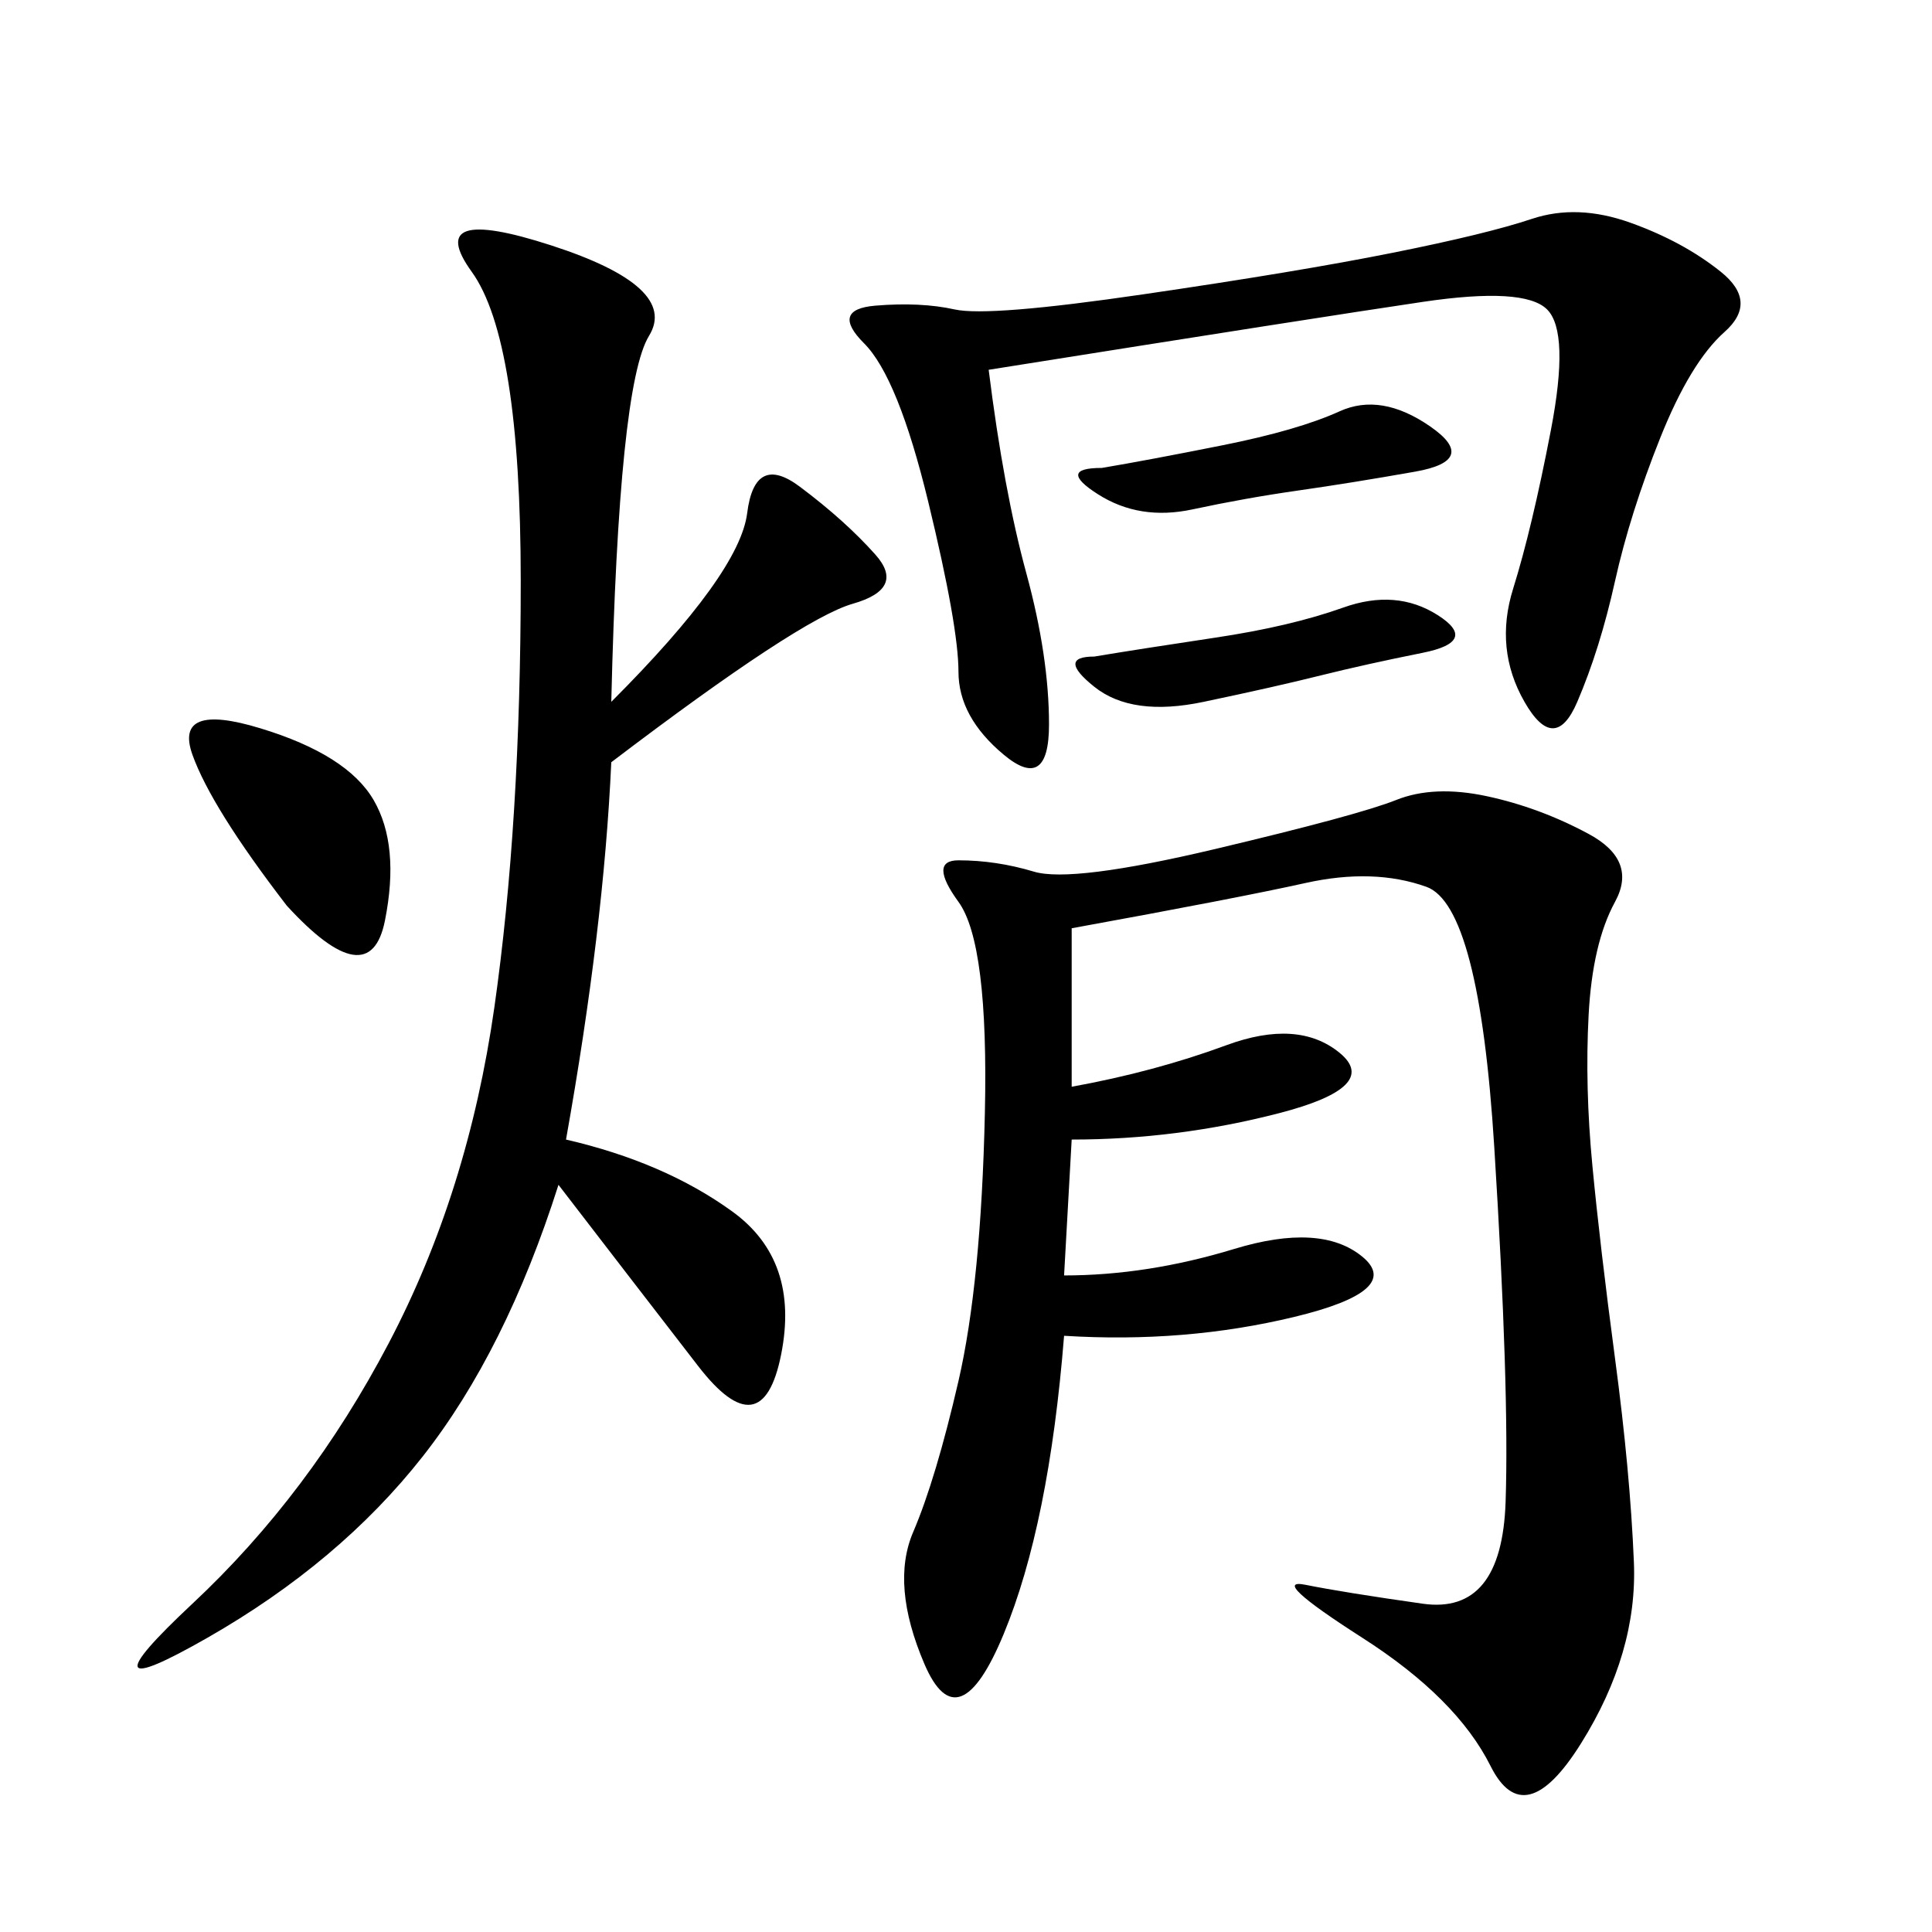 <svg xmlns="http://www.w3.org/2000/svg" xmlns:xlink="http://www.w3.org/1999/xlink" width="300" height="300"><path d="M166.41 144.14L166.41 168.75Q179.30 166.41 190.43 162.30Q201.56 158.20 208.01 163.48Q214.45 168.75 198.63 172.85Q182.81 176.95 166.41 176.95L166.41 176.95L165.23 198.05Q178.13 198.05 191.60 193.95Q205.08 189.84 211.52 195.12Q217.97 200.39 200.98 204.49Q183.98 208.59 165.23 207.42L165.23 207.42Q162.89 236.72 155.86 253.71Q148.83 270.70 143.55 258.40Q138.28 246.09 141.80 237.89Q145.31 229.69 148.83 214.45Q152.34 199.22 152.93 172.85Q153.52 146.48 148.83 140.04Q144.14 133.59 148.83 133.59L148.83 133.59Q154.69 133.59 160.55 135.35Q166.41 137.11 188.67 131.84Q210.94 126.56 216.80 124.22Q222.66 121.88 230.86 123.63Q239.06 125.39 246.68 129.49Q254.30 133.59 250.78 140.04Q247.27 146.48 246.68 157.62Q246.09 168.75 247.27 181.05Q248.44 193.36 250.78 210.94Q253.13 228.52 253.71 242.58Q254.30 256.64 245.51 270.70Q236.72 284.77 231.45 274.22Q226.17 263.67 211.52 254.30Q196.88 244.92 202.73 246.09Q208.59 247.27 220.90 249.02Q233.20 250.78 233.79 233.20Q234.38 215.63 232.03 178.13Q229.69 140.63 221.48 137.70Q213.28 134.77 202.73 137.11Q192.19 139.45 166.41 144.14L166.41 144.14ZM94.92 108.98Q114.84 89.06 116.02 79.69Q117.19 70.31 124.22 75.59Q131.25 80.86 135.94 86.13Q140.63 91.41 132.42 93.75Q124.22 96.09 94.92 118.36L94.92 118.36Q93.75 144.14 87.89 176.95L87.89 176.95Q103.13 180.47 113.67 188.09Q124.22 195.70 121.29 210.35Q118.36 225 108.40 212.11Q98.44 199.22 86.72 183.98L86.72 183.98Q78.52 209.77 65.63 226.17Q52.73 242.58 32.23 254.30Q11.72 266.02 29.88 249.02Q48.05 232.03 60.35 208.59Q72.66 185.16 76.76 156.45Q80.86 127.73 80.86 90.23L80.86 90.23Q80.86 52.73 73.24 42.19Q65.63 31.64 85.55 38.09Q105.47 44.53 100.78 52.15Q96.09 59.77 94.92 108.98L94.92 108.98ZM153.52 57.42Q155.86 76.17 159.38 89.06Q162.89 101.95 162.89 112.50L162.89 112.50Q162.89 123.05 155.86 117.19Q148.83 111.33 148.83 104.30L148.83 104.30Q148.83 97.27 144.14 77.93Q139.45 58.59 134.18 53.32Q128.91 48.05 135.94 47.46Q142.97 46.88 148.24 48.05Q153.52 49.22 177.54 45.70Q201.56 42.19 216.21 39.26Q230.86 36.33 237.89 33.98Q244.92 31.64 253.13 34.57Q261.33 37.50 267.19 42.19Q273.05 46.88 267.77 51.56Q262.50 56.25 257.81 67.97Q253.13 79.69 250.78 90.23Q248.44 100.78 244.92 108.98Q241.41 117.19 236.72 108.98Q232.03 100.78 234.96 91.41Q237.89 82.03 240.82 66.80Q243.75 51.56 240.23 48.05Q236.72 44.53 220.90 46.88Q205.08 49.22 153.52 57.42L153.52 57.42ZM44.53 140.63Q32.81 125.39 29.88 117.19Q26.95 108.98 40.43 113.09Q53.91 117.19 58.01 124.22Q62.11 131.25 59.77 142.97Q57.42 154.69 44.53 140.63L44.53 140.63ZM169.92 101.95Q176.95 100.78 188.67 99.02Q200.39 97.27 208.59 94.34Q216.80 91.41 223.24 95.51Q229.69 99.61 220.90 101.37Q212.11 103.13 205.08 104.88Q198.05 106.64 186.91 108.98Q175.78 111.33 169.92 106.64Q164.06 101.95 169.92 101.95L169.92 101.95ZM171.09 72.66Q178.13 71.48 189.84 69.14Q201.56 66.80 208.01 63.87Q214.45 60.94 222.07 66.21Q229.69 71.48 219.73 73.24Q209.77 75 201.56 76.17Q193.36 77.34 185.16 79.10Q176.95 80.86 170.51 76.76Q164.06 72.66 171.09 72.66L171.09 72.66Z"/></svg>